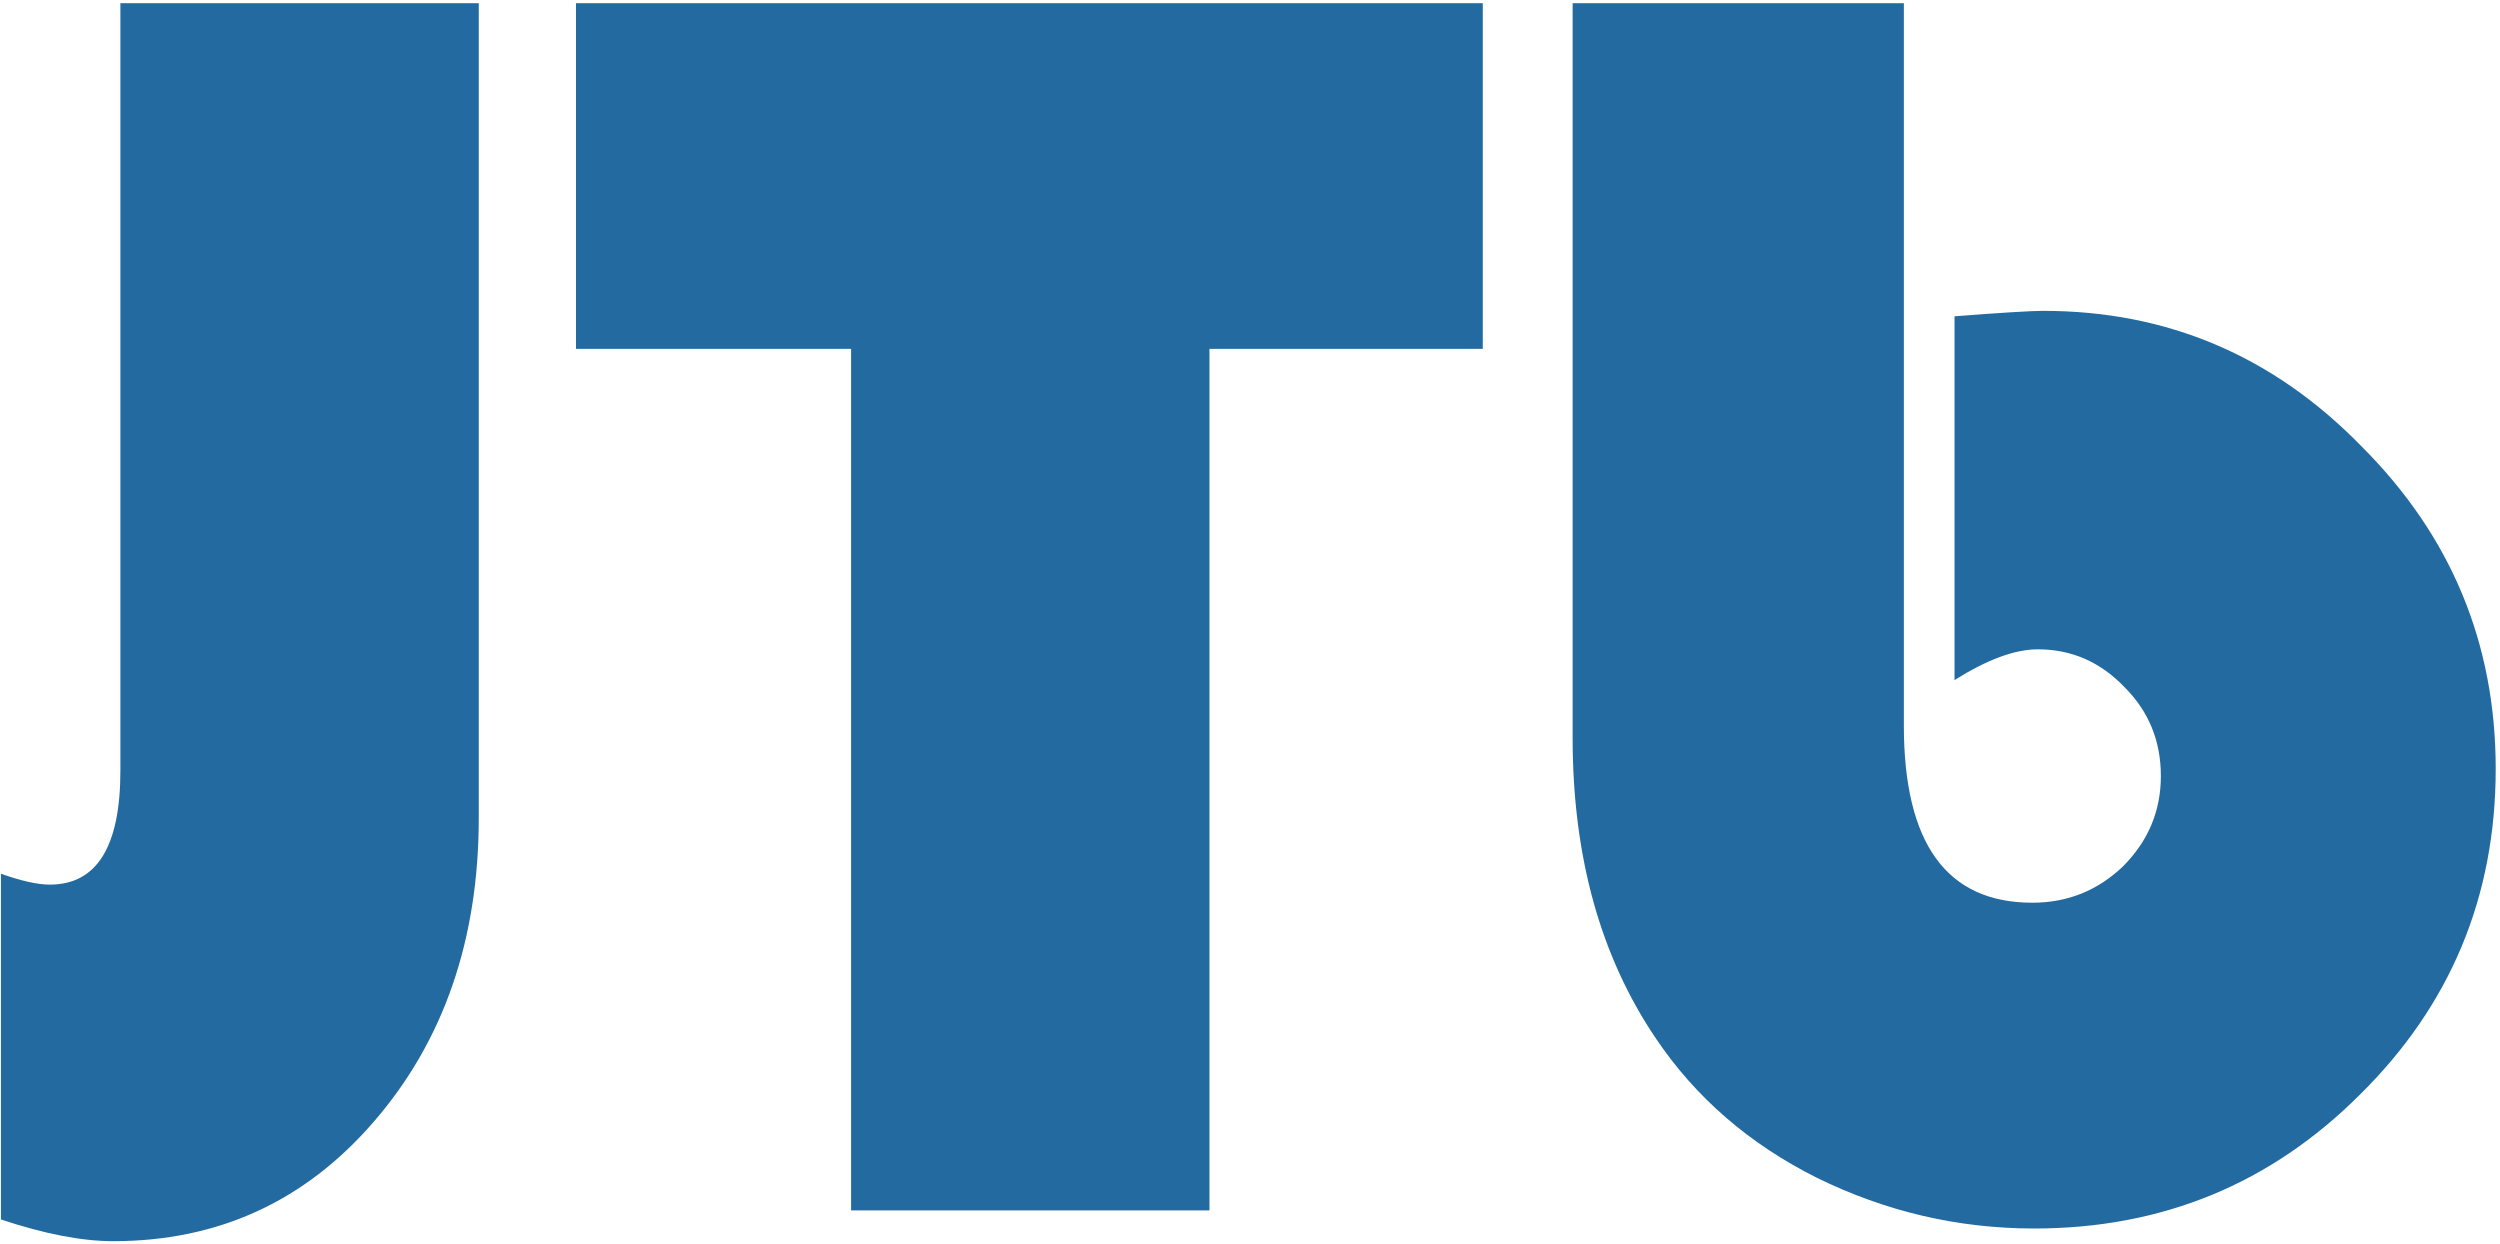 <?xml version="1.0" encoding="UTF-8"?>
<svg xmlns="http://www.w3.org/2000/svg" width="442" height="220" viewBox="0 0 442 220" fill="none">
  <path d="M84.646 0.56V144.56C84.646 166.107 78.46 184.027 66.086 198.32C53.926 212.4 38.566 219.44 20.006 219.44C14.46 219.44 7.846 218.16 0.166 215.6V154.48C3.793 155.76 6.673 156.4 8.806 156.4C17.126 156.4 21.286 149.68 21.286 136.24V0.56H84.646ZM213.834 61.68V214H150.474V61.68H101.834V0.56H262.154V61.68H213.834ZM336.601 0.56V128.24C336.601 149.147 344.175 159.6 359.321 159.6C365.508 159.6 370.841 157.467 375.321 153.2C379.801 148.72 382.041 143.387 382.041 137.2C382.041 131.013 379.908 125.787 375.641 121.52C371.375 117.04 366.255 114.8 360.281 114.8C356.228 114.8 351.321 116.613 345.561 120.24V55.92C353.881 55.28 359.108 54.96 361.241 54.96C383.215 54.96 401.988 62.96 417.561 78.96C433.348 94.747 441.241 113.733 441.241 135.92C441.241 158.533 433.241 177.733 417.241 193.52C401.455 209.307 382.255 217.2 359.641 217.2C346.201 217.2 333.401 214.213 321.241 208.24C309.295 202.267 299.801 194.053 292.761 183.6C282.948 169.093 278.041 151.387 278.041 130.48V0.56H336.601Z" fill="#236AA1"></path>
</svg>
